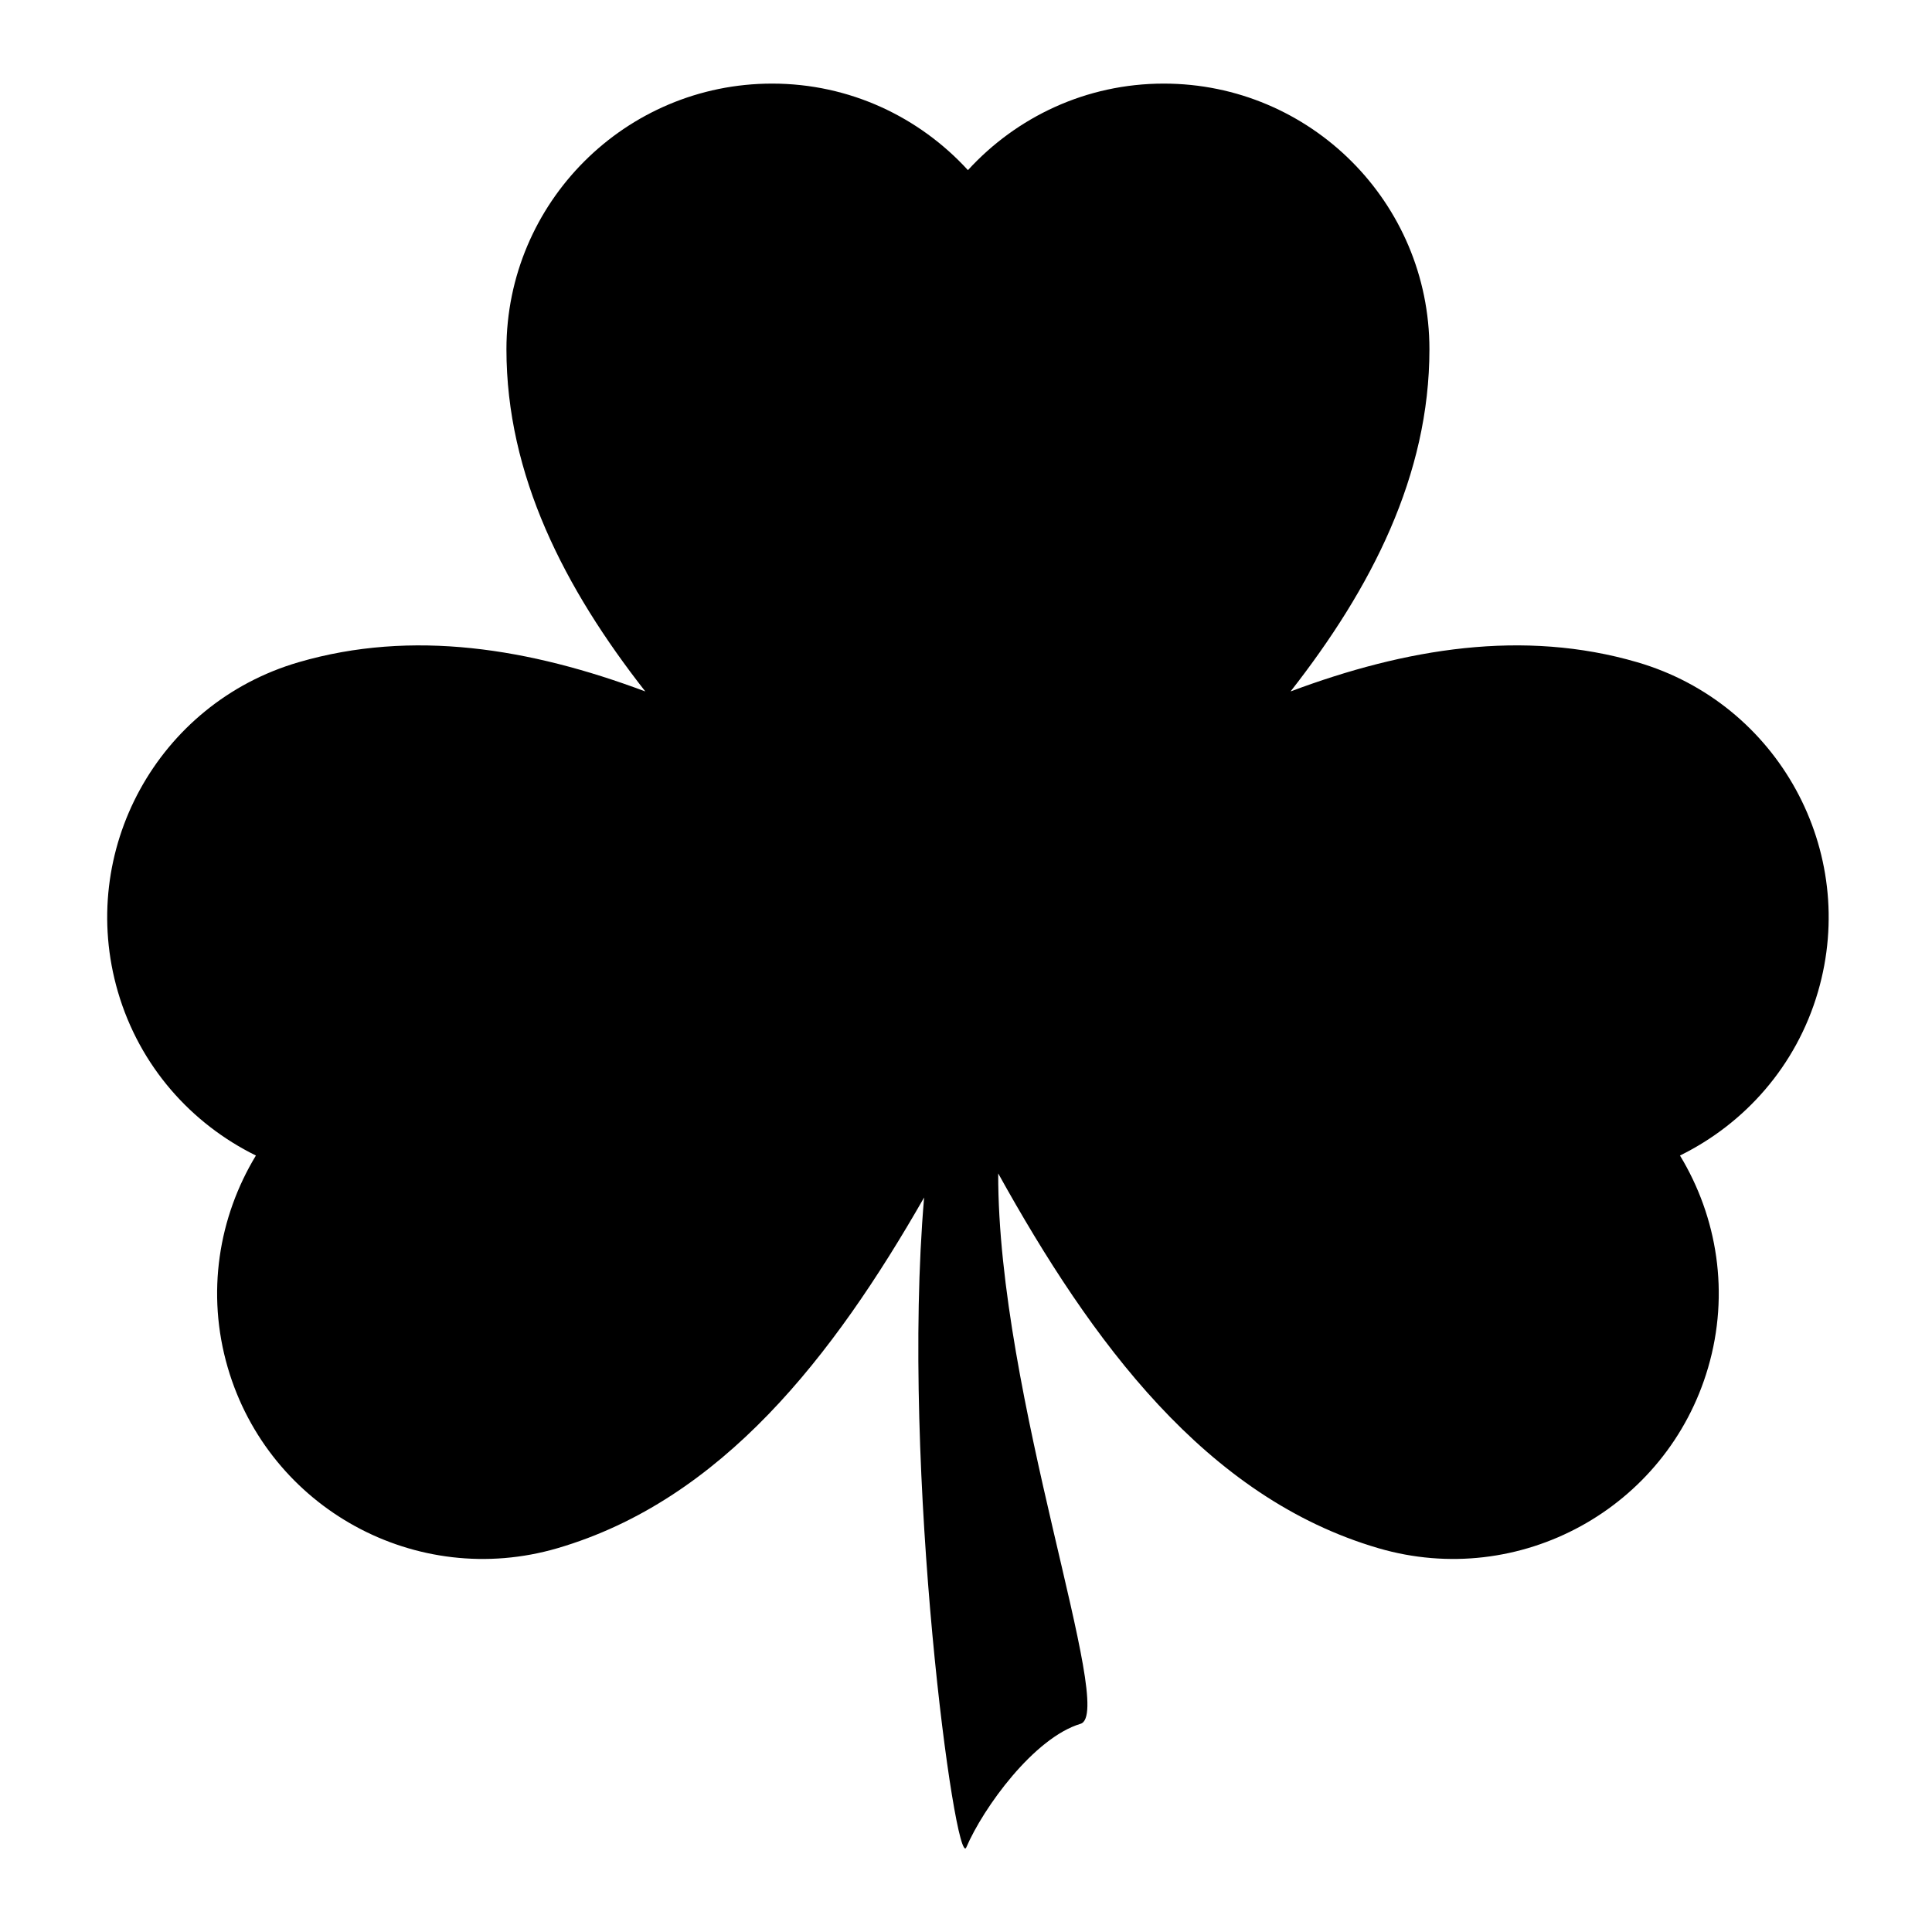 <svg xmlns="http://www.w3.org/2000/svg" xmlns:xlink="http://www.w3.org/1999/xlink" version="1.1" id="Layer_1" x="0px" y="0px" width="100px" height="100px" viewBox="0 0 100 100" enable-background="new 0 0 100 100" xml:space="preserve">
<path d="M84.752,34.279c-5.906-1.726-11.985-0.726-17.953,1.51c4.187-5.347,7.188-11.191,7.188-17.709  c0-7.596-6.158-13.753-13.753-13.753c-4.017,0-7.62,1.732-10.134,4.479c-2.515-2.747-6.118-4.479-10.134-4.479  c-7.596,0-13.753,6.158-13.753,13.753c0,6.519,3,12.363,7.188,17.709c-5.967-2.235-12.047-3.235-17.953-1.51  c-7.291,2.13-11.474,9.769-9.344,17.06c1.127,3.854,3.801,6.827,7.142,8.471c-1.93,3.183-2.582,7.127-1.456,10.982  c2.131,7.291,9.769,11.475,17.06,9.344c8.517-2.491,14.285-9.942,18.982-18.154c-1.217,14.175,1.63,34.929,2.185,33.636  c0.878-2.05,3.498-5.67,5.911-6.394c1.88-0.563-4.293-16.942-4.261-28.488c4.825,8.695,10.738,16.785,19.684,19.4  c7.291,2.131,14.928-2.053,17.059-9.344c1.128-3.855,0.475-7.8-1.455-10.982c3.341-1.644,6.016-4.616,7.142-8.471  C96.227,44.048,92.042,36.409,84.752,34.279z"/>
</svg>